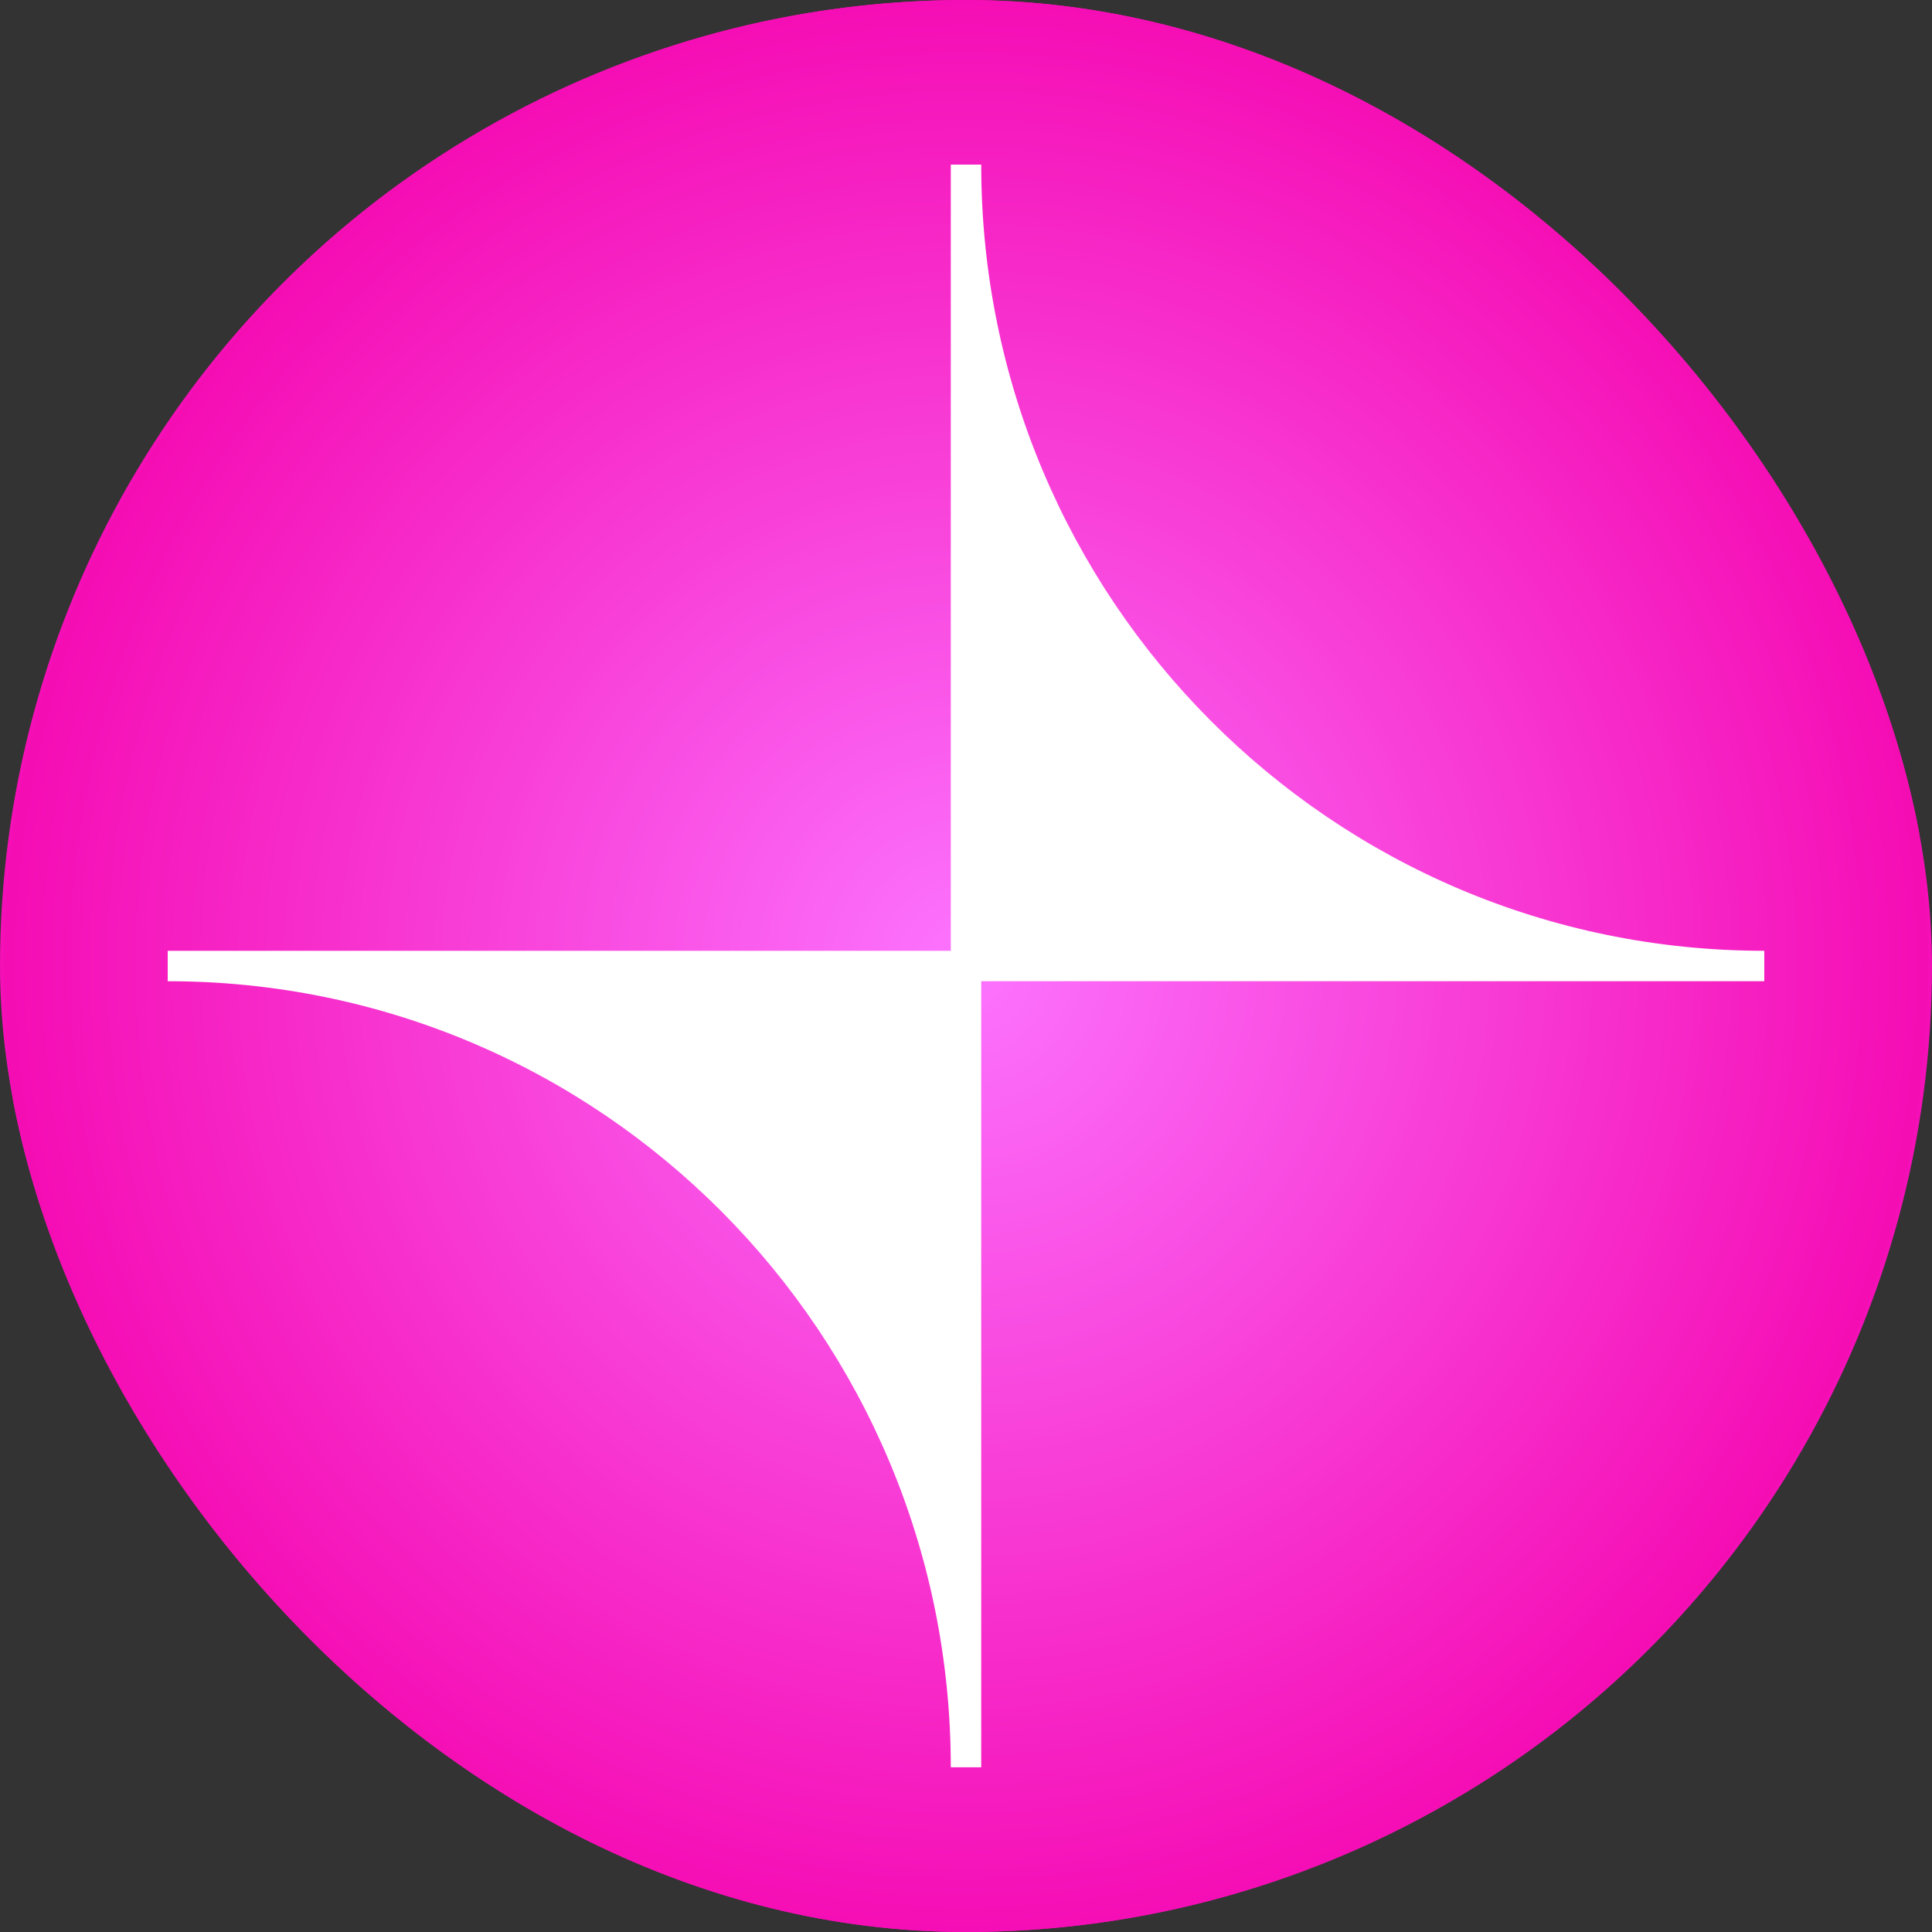 <svg width="16" height="16" viewBox="0 0 16 16" fill="none" xmlns="http://www.w3.org/2000/svg">
<rect x="0" y="0" width="16" height="16" fill="#333333" stroke="none"/>
<g clip-path="url(#clip0_9576_4562)">
<circle cx="8" cy="8" r="8" fill="#F50FB6"/>
<g clip-path="url(#clip1_9576_4562)">
<path d="M0.031 8C0.031 12.401 3.599 16 8 16C12.401 16 15.969 12.401 15.969 8C15.969 3.599 12.401 0 8 0C3.599 0 0.031 3.599 0.031 8Z" fill="url(#paint0_radial_9576_4562)"/>
<path d="M14.611 7.874C11.027 7.874 8.126 4.958 8.126 1.363H7.874V7.874H1.389V8.126C4.973 8.126 7.874 11.042 7.874 14.636H8.126V8.126H14.611V7.874Z" fill="white"/>
</g>
</g>
<defs>
<radialGradient id="paint0_radial_9576_4562" cx="0" cy="0" r="1" gradientUnits="userSpaceOnUse" gradientTransform="translate(8 8) rotate(90) scale(8 7.969)">
<stop stop-color="#FC74FE"/>
<stop offset="1" stop-color="#F50DB4"/>
</radialGradient>
<clipPath id="clip0_9576_4562">
<rect width="16" height="16" rx="8" fill="white"/>
</clipPath>
<clipPath id="clip1_9576_4562">
<rect width="16" height="16" fill="white"/>
</clipPath>
</defs>
</svg>
